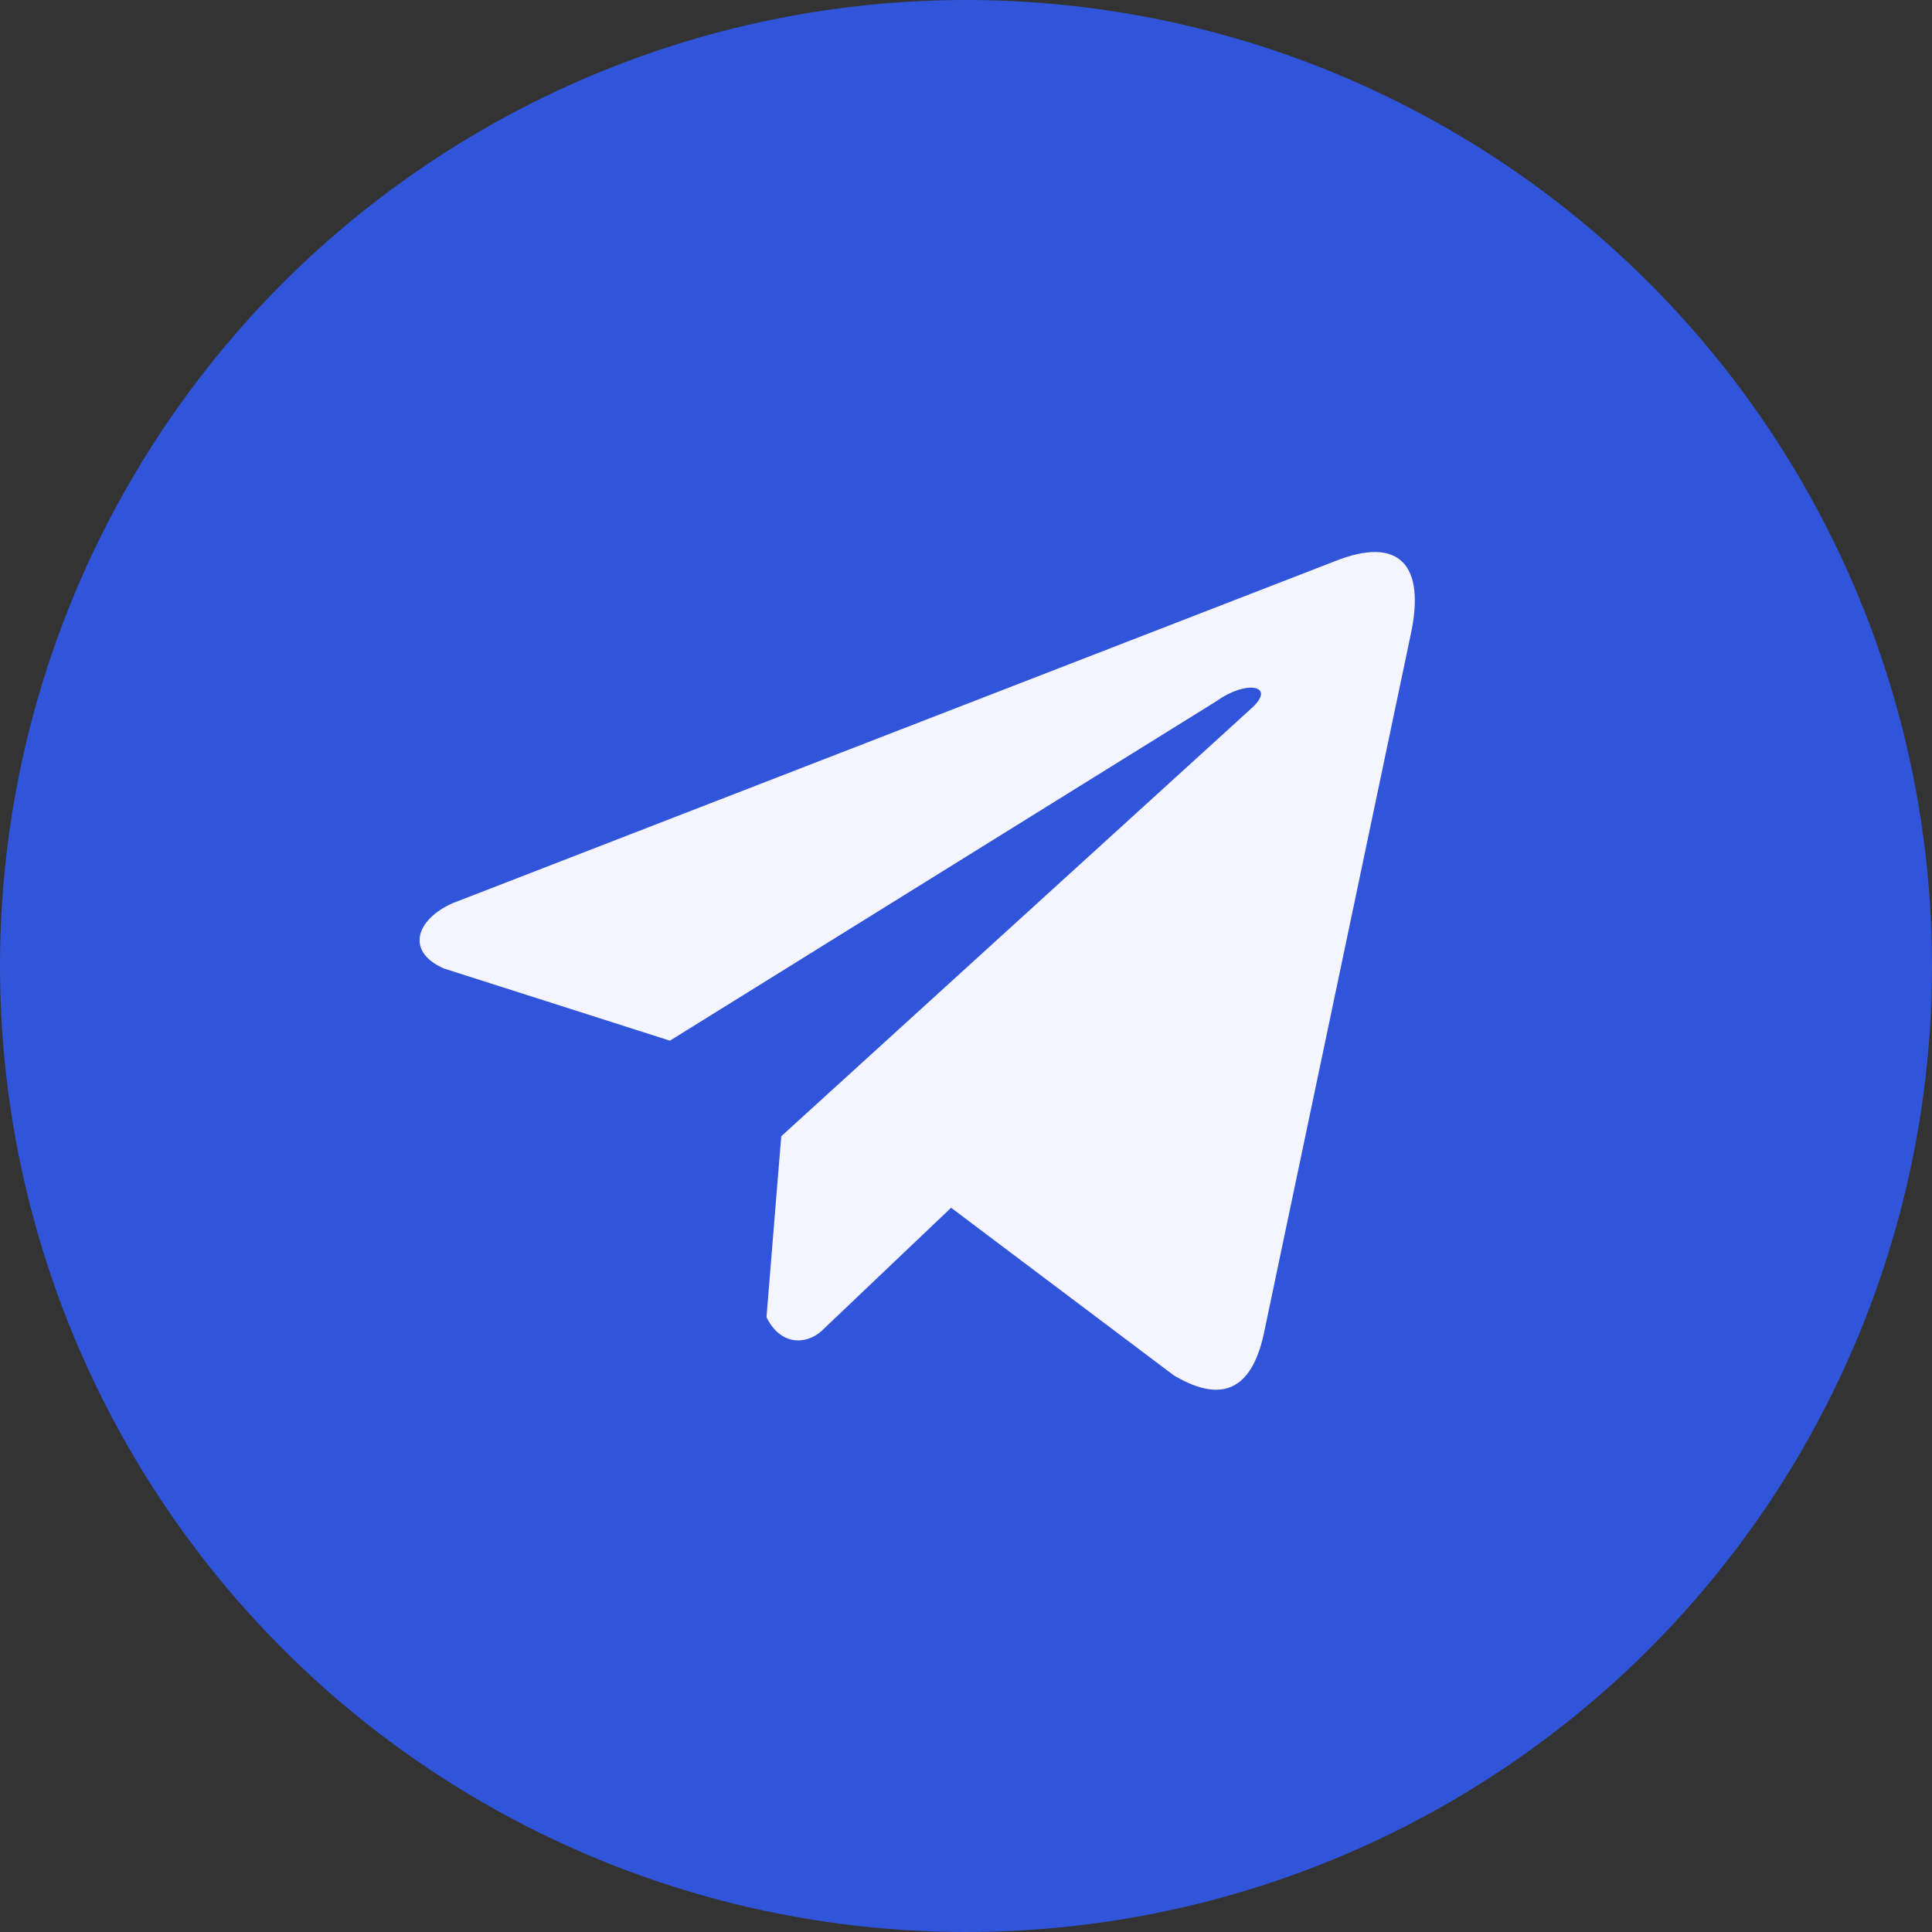 <?xml version="1.0" encoding="UTF-8"?> <svg xmlns="http://www.w3.org/2000/svg" width="396" height="396" viewBox="0 0 396 396" fill="none"><rect x="0" y="0" width="396" height="396" fill="#333333" stroke="none"/> <circle cx="198" cy="198" r="198" fill="#3055DB"></circle> <g clip-path="url(#clip0_26_18)"> <path d="M273.439 115.098L92.705 185.154C85.431 188.416 82.972 194.949 90.947 198.495L137.313 213.306L249.42 143.663C255.542 139.291 261.808 140.457 256.416 145.267L160.131 232.897L157.106 269.982C159.907 275.708 165.037 275.734 168.309 272.888L194.948 247.552L240.571 281.892C251.167 288.198 256.933 284.129 259.213 272.571L289.137 130.142C292.245 115.916 286.946 109.647 273.439 115.098Z" fill="#F5F5FF"></path> </g> <defs> <clipPath id="clip0_26_18"> <rect width="204" height="204" fill="white" transform="translate(86 97)"></rect> </clipPath> </defs> </svg> 